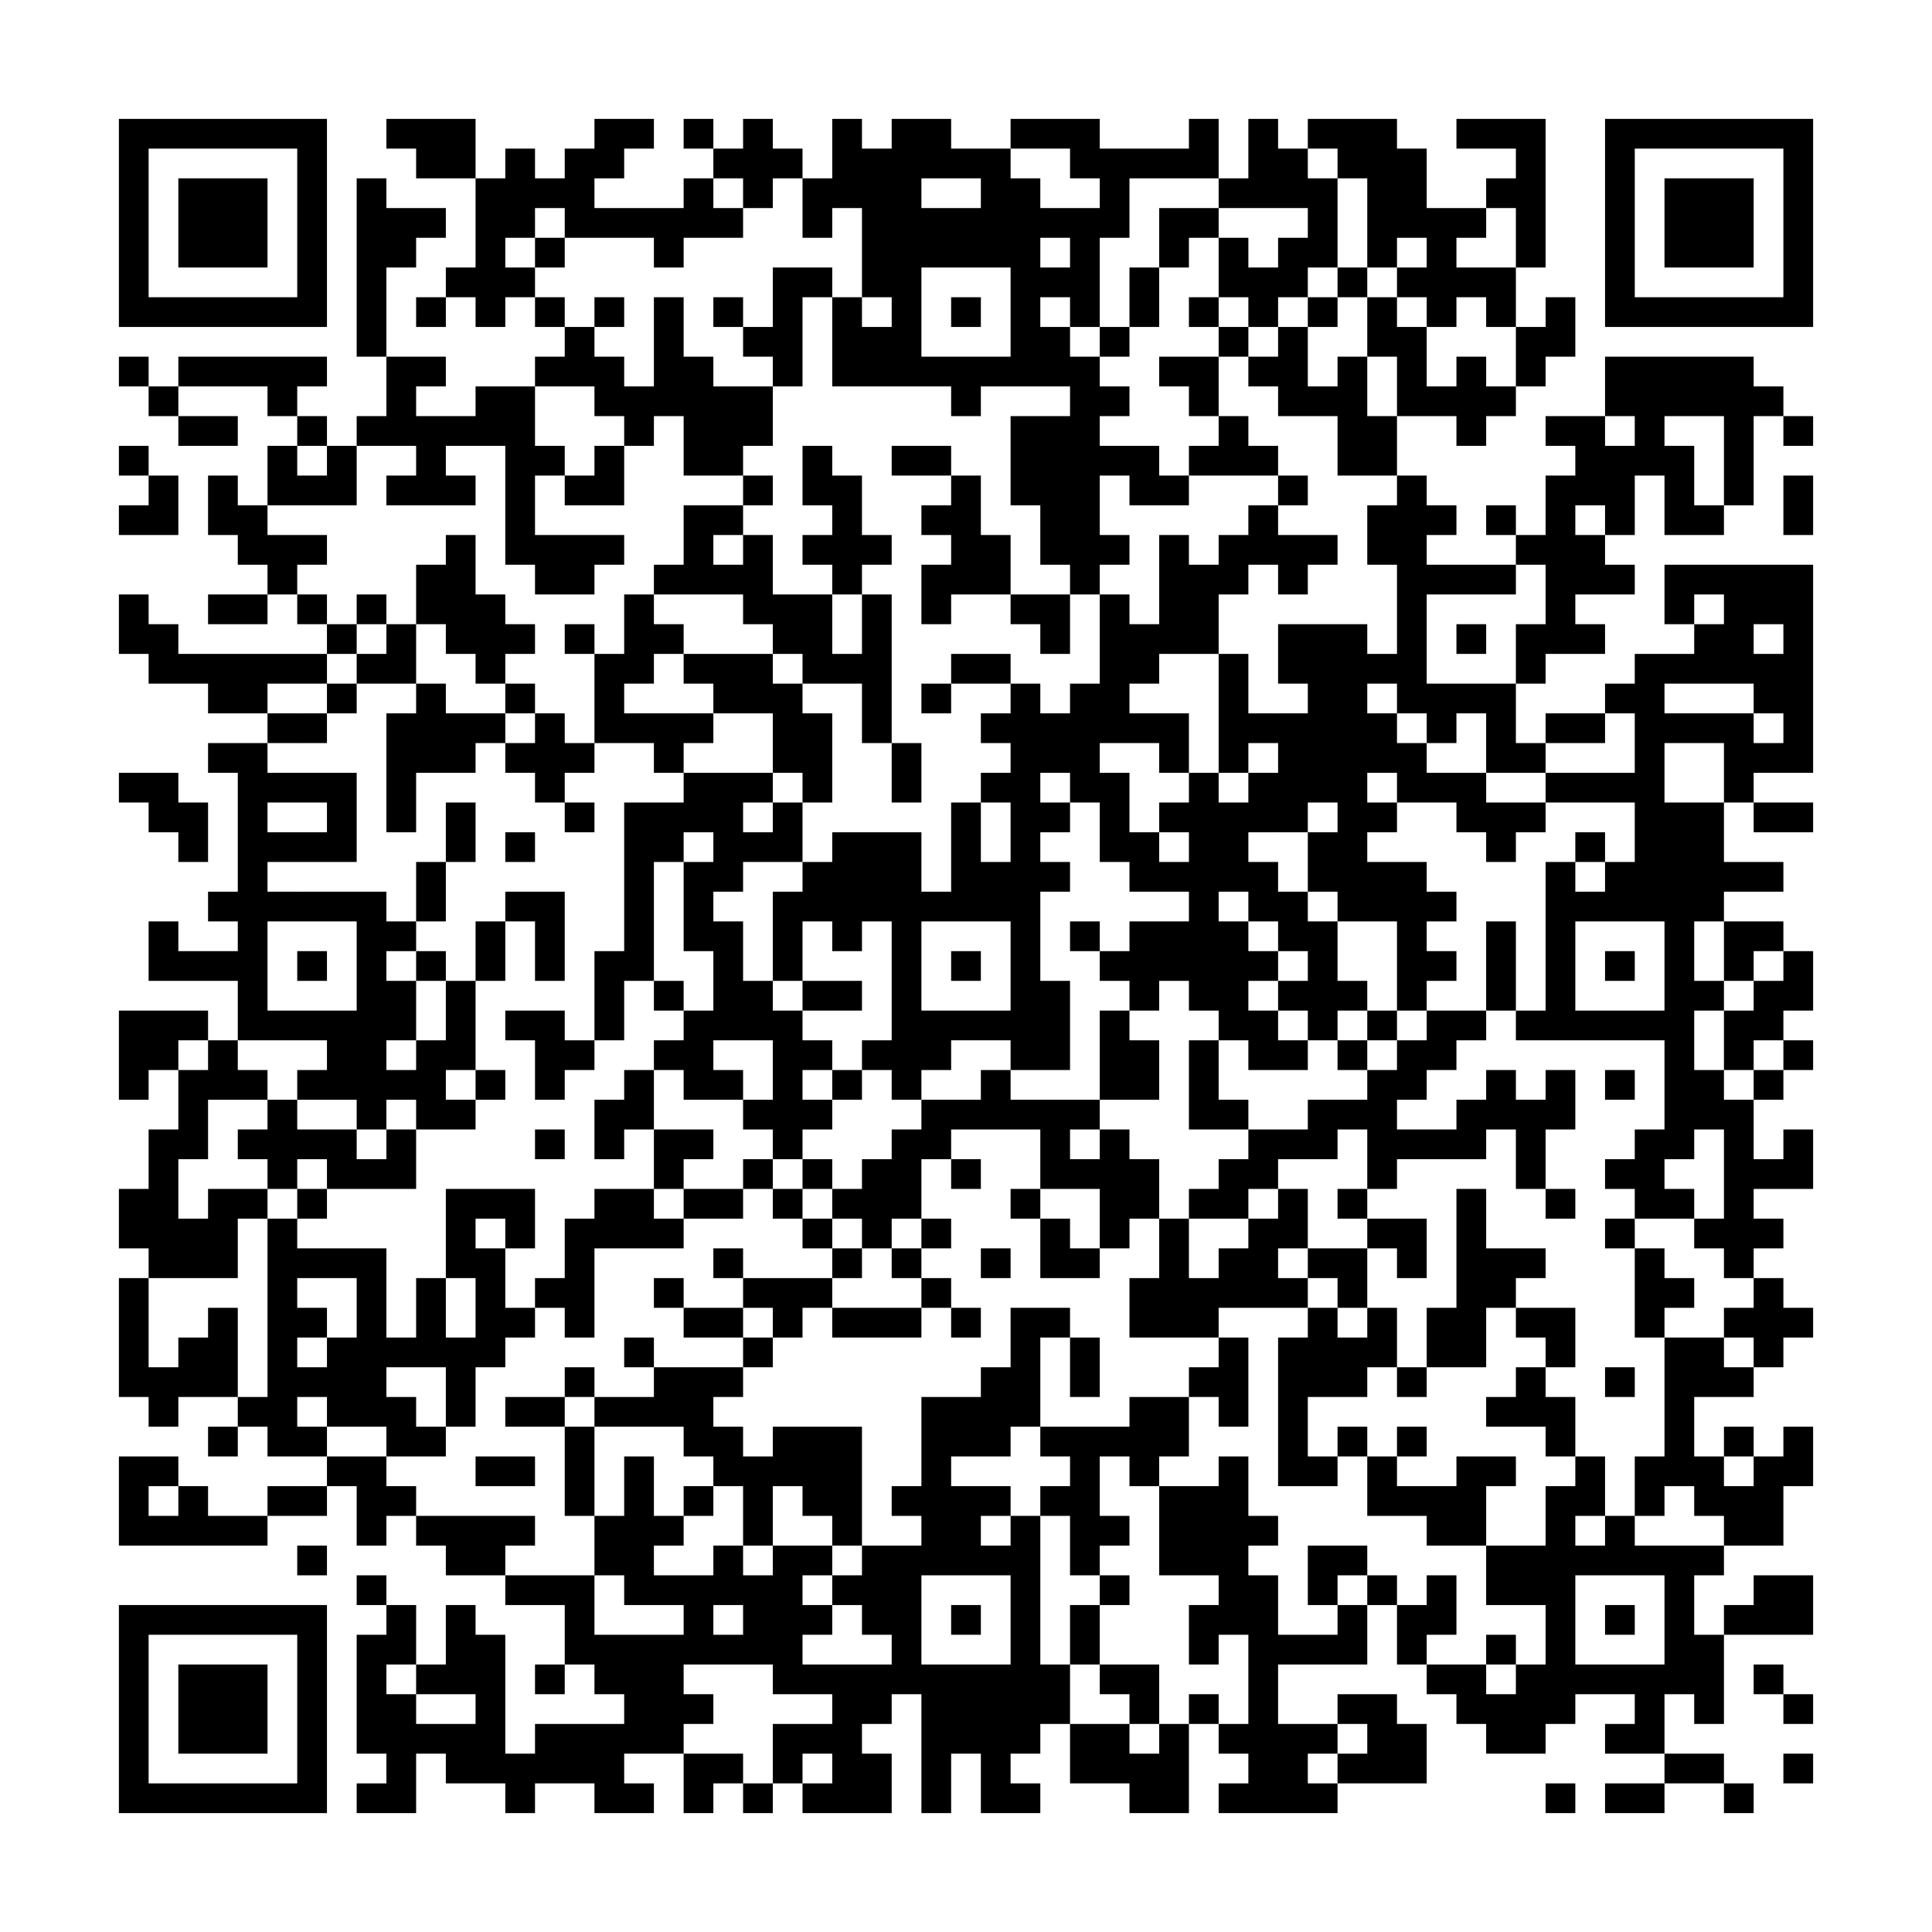 <?xml version="1.0" encoding="UTF-8"?>
<!DOCTYPE svg PUBLIC "-//W3C//DTD SVG 1.1//EN" "http://www.w3.org/Graphics/SVG/1.1/DTD/svg11.dtd">
<svg xmlns="http://www.w3.org/2000/svg" version="1.1" viewBox="0 0 65 65" stroke="none">
	<rect width="100%" height="100%" fill="#FFFFFF"/>
	<path d="M4,4h1v1h-1z M5,4h1v1h-1z M6,4h1v1h-1z M7,4h1v1h-1z M8,4h1v1h-1z M9,4h1v1h-1z M10,4h1v1h-1z M13,4h1v1h-1z M14,4h1v1h-1z M15,4h1v1h-1z M20,4h1v1h-1z M21,4h1v1h-1z M23,4h1v1h-1z M25,4h1v1h-1z M28,4h1v1h-1z M30,4h1v1h-1z M31,4h1v1h-1z M34,4h1v1h-1z M35,4h1v1h-1z M36,4h1v1h-1z M40,4h1v1h-1z M42,4h1v1h-1z M44,4h1v1h-1z M45,4h1v1h-1z M46,4h1v1h-1z M49,4h1v1h-1z M50,4h1v1h-1z M51,4h1v1h-1z M54,4h1v1h-1z M55,4h1v1h-1z M56,4h1v1h-1z M57,4h1v1h-1z M58,4h1v1h-1z M59,4h1v1h-1z M60,4h1v1h-1z M4,5h1v1h-1z M10,5h1v1h-1z M14,5h1v1h-1z M15,5h1v1h-1z M17,5h1v1h-1z M19,5h1v1h-1z M20,5h1v1h-1z M24,5h1v1h-1z M25,5h1v1h-1z M26,5h1v1h-1z M28,5h1v1h-1z M29,5h1v1h-1z M30,5h1v1h-1z M31,5h1v1h-1z M32,5h1v1h-1z M33,5h1v1h-1z M36,5h1v1h-1z M37,5h1v1h-1z M38,5h1v1h-1z M39,5h1v1h-1z M40,5h1v1h-1z M42,5h1v1h-1z M43,5h1v1h-1z M45,5h1v1h-1z M46,5h1v1h-1z M47,5h1v1h-1z M51,5h1v1h-1z M54,5h1v1h-1z M60,5h1v1h-1z M4,6h1v1h-1z M6,6h1v1h-1z M7,6h1v1h-1z M8,6h1v1h-1z M10,6h1v1h-1z M12,6h1v1h-1z M16,6h1v1h-1z M17,6h1v1h-1z M18,6h1v1h-1z M19,6h1v1h-1z M23,6h1v1h-1z M25,6h1v1h-1z M27,6h1v1h-1z M28,6h1v1h-1z M29,6h1v1h-1z M30,6h1v1h-1z M33,6h1v1h-1z M34,6h1v1h-1z M37,6h1v1h-1z M41,6h1v1h-1z M42,6h1v1h-1z M43,6h1v1h-1z M44,6h1v1h-1z M46,6h1v1h-1z M47,6h1v1h-1z M50,6h1v1h-1z M51,6h1v1h-1z M54,6h1v1h-1z M56,6h1v1h-1z M57,6h1v1h-1z M58,6h1v1h-1z M60,6h1v1h-1z M4,7h1v1h-1z M6,7h1v1h-1z M7,7h1v1h-1z M8,7h1v1h-1z M10,7h1v1h-1z M12,7h1v1h-1z M13,7h1v1h-1z M14,7h1v1h-1z M16,7h1v1h-1z M17,7h1v1h-1z M19,7h1v1h-1z M20,7h1v1h-1z M21,7h1v1h-1z M22,7h1v1h-1z M23,7h1v1h-1z M24,7h1v1h-1z M27,7h1v1h-1z M29,7h1v1h-1z M30,7h1v1h-1z M31,7h1v1h-1z M32,7h1v1h-1z M33,7h1v1h-1z M34,7h1v1h-1z M35,7h1v1h-1z M36,7h1v1h-1z M37,7h1v1h-1z M39,7h1v1h-1z M40,7h1v1h-1z M44,7h1v1h-1z M46,7h1v1h-1z M47,7h1v1h-1z M48,7h1v1h-1z M49,7h1v1h-1z M51,7h1v1h-1z M54,7h1v1h-1z M56,7h1v1h-1z M57,7h1v1h-1z M58,7h1v1h-1z M60,7h1v1h-1z M4,8h1v1h-1z M6,8h1v1h-1z M7,8h1v1h-1z M8,8h1v1h-1z M10,8h1v1h-1z M12,8h1v1h-1z M13,8h1v1h-1z M16,8h1v1h-1z M18,8h1v1h-1z M22,8h1v1h-1z M29,8h1v1h-1z M30,8h1v1h-1z M31,8h1v1h-1z M32,8h1v1h-1z M33,8h1v1h-1z M34,8h1v1h-1z M36,8h1v1h-1z M39,8h1v1h-1z M41,8h1v1h-1z M43,8h1v1h-1z M44,8h1v1h-1z M46,8h1v1h-1z M48,8h1v1h-1z M51,8h1v1h-1z M54,8h1v1h-1z M56,8h1v1h-1z M57,8h1v1h-1z M58,8h1v1h-1z M60,8h1v1h-1z M4,9h1v1h-1z M10,9h1v1h-1z M12,9h1v1h-1z M15,9h1v1h-1z M16,9h1v1h-1z M17,9h1v1h-1z M26,9h1v1h-1z M27,9h1v1h-1z M29,9h1v1h-1z M30,9h1v1h-1z M34,9h1v1h-1z M35,9h1v1h-1z M36,9h1v1h-1z M38,9h1v1h-1z M41,9h1v1h-1z M42,9h1v1h-1z M43,9h1v1h-1z M45,9h1v1h-1z M47,9h1v1h-1z M48,9h1v1h-1z M49,9h1v1h-1z M50,9h1v1h-1z M54,9h1v1h-1z M60,9h1v1h-1z M4,10h1v1h-1z M5,10h1v1h-1z M6,10h1v1h-1z M7,10h1v1h-1z M8,10h1v1h-1z M9,10h1v1h-1z M10,10h1v1h-1z M12,10h1v1h-1z M14,10h1v1h-1z M16,10h1v1h-1z M18,10h1v1h-1z M20,10h1v1h-1z M22,10h1v1h-1z M24,10h1v1h-1z M26,10h1v1h-1z M28,10h1v1h-1z M30,10h1v1h-1z M32,10h1v1h-1z M34,10h1v1h-1z M36,10h1v1h-1z M38,10h1v1h-1z M40,10h1v1h-1z M42,10h1v1h-1z M44,10h1v1h-1z M46,10h1v1h-1z M48,10h1v1h-1z M50,10h1v1h-1z M52,10h1v1h-1z M54,10h1v1h-1z M55,10h1v1h-1z M56,10h1v1h-1z M57,10h1v1h-1z M58,10h1v1h-1z M59,10h1v1h-1z M60,10h1v1h-1z M12,11h1v1h-1z M19,11h1v1h-1z M22,11h1v1h-1z M25,11h1v1h-1z M26,11h1v1h-1z M28,11h1v1h-1z M29,11h1v1h-1z M30,11h1v1h-1z M34,11h1v1h-1z M35,11h1v1h-1z M37,11h1v1h-1z M41,11h1v1h-1z M43,11h1v1h-1z M46,11h1v1h-1z M47,11h1v1h-1z M51,11h1v1h-1z M52,11h1v1h-1z M4,12h1v1h-1z M6,12h1v1h-1z M7,12h1v1h-1z M8,12h1v1h-1z M9,12h1v1h-1z M10,12h1v1h-1z M13,12h1v1h-1z M14,12h1v1h-1z M18,12h1v1h-1z M19,12h1v1h-1z M20,12h1v1h-1z M22,12h1v1h-1z M23,12h1v1h-1z M26,12h1v1h-1z M28,12h1v1h-1z M29,12h1v1h-1z M30,12h1v1h-1z M31,12h1v1h-1z M32,12h1v1h-1z M33,12h1v1h-1z M34,12h1v1h-1z M35,12h1v1h-1z M36,12h1v1h-1z M39,12h1v1h-1z M40,12h1v1h-1z M42,12h1v1h-1z M43,12h1v1h-1z M45,12h1v1h-1z M47,12h1v1h-1z M49,12h1v1h-1z M51,12h1v1h-1z M54,12h1v1h-1z M55,12h1v1h-1z M56,12h1v1h-1z M57,12h1v1h-1z M58,12h1v1h-1z M5,13h1v1h-1z M9,13h1v1h-1z M13,13h1v1h-1z M16,13h1v1h-1z M17,13h1v1h-1z M20,13h1v1h-1z M21,13h1v1h-1z M22,13h1v1h-1z M23,13h1v1h-1z M24,13h1v1h-1z M25,13h1v1h-1z M32,13h1v1h-1z M36,13h1v1h-1z M37,13h1v1h-1z M40,13h1v1h-1z M43,13h1v1h-1z M44,13h1v1h-1z M45,13h1v1h-1z M47,13h1v1h-1z M48,13h1v1h-1z M49,13h1v1h-1z M50,13h1v1h-1z M54,13h1v1h-1z M55,13h1v1h-1z M56,13h1v1h-1z M57,13h1v1h-1z M58,13h1v1h-1z M59,13h1v1h-1z M6,14h1v1h-1z M7,14h1v1h-1z M10,14h1v1h-1z M12,14h1v1h-1z M13,14h1v1h-1z M14,14h1v1h-1z M15,14h1v1h-1z M16,14h1v1h-1z M17,14h1v1h-1z M21,14h1v1h-1z M23,14h1v1h-1z M24,14h1v1h-1z M25,14h1v1h-1z M34,14h1v1h-1z M35,14h1v1h-1z M36,14h1v1h-1z M41,14h1v1h-1z M45,14h1v1h-1z M46,14h1v1h-1z M49,14h1v1h-1z M52,14h1v1h-1z M53,14h1v1h-1z M55,14h1v1h-1z M58,14h1v1h-1z M60,14h1v1h-1z M4,15h1v1h-1z M9,15h1v1h-1z M11,15h1v1h-1z M14,15h1v1h-1z M17,15h1v1h-1z M18,15h1v1h-1z M20,15h1v1h-1z M23,15h1v1h-1z M24,15h1v1h-1z M27,15h1v1h-1z M30,15h1v1h-1z M31,15h1v1h-1z M34,15h1v1h-1z M35,15h1v1h-1z M36,15h1v1h-1z M37,15h1v1h-1z M38,15h1v1h-1z M40,15h1v1h-1z M41,15h1v1h-1z M42,15h1v1h-1z M45,15h1v1h-1z M46,15h1v1h-1z M53,15h1v1h-1z M54,15h1v1h-1z M55,15h1v1h-1z M56,15h1v1h-1z M58,15h1v1h-1z M5,16h1v1h-1z M7,16h1v1h-1z M9,16h1v1h-1z M10,16h1v1h-1z M11,16h1v1h-1z M13,16h1v1h-1z M14,16h1v1h-1z M15,16h1v1h-1z M17,16h1v1h-1z M19,16h1v1h-1z M20,16h1v1h-1z M25,16h1v1h-1z M27,16h1v1h-1z M28,16h1v1h-1z M32,16h1v1h-1z M34,16h1v1h-1z M35,16h1v1h-1z M36,16h1v1h-1z M38,16h1v1h-1z M39,16h1v1h-1z M43,16h1v1h-1z M47,16h1v1h-1z M52,16h1v1h-1z M53,16h1v1h-1z M54,16h1v1h-1z M56,16h1v1h-1z M58,16h1v1h-1z M60,16h1v1h-1z M4,17h1v1h-1z M5,17h1v1h-1z M7,17h1v1h-1z M8,17h1v1h-1z M17,17h1v1h-1z M23,17h1v1h-1z M24,17h1v1h-1z M28,17h1v1h-1z M31,17h1v1h-1z M32,17h1v1h-1z M35,17h1v1h-1z M36,17h1v1h-1z M42,17h1v1h-1z M46,17h1v1h-1z M47,17h1v1h-1z M48,17h1v1h-1z M50,17h1v1h-1z M52,17h1v1h-1z M54,17h1v1h-1z M56,17h1v1h-1z M57,17h1v1h-1z M60,17h1v1h-1z M8,18h1v1h-1z M9,18h1v1h-1z M10,18h1v1h-1z M15,18h1v1h-1z M17,18h1v1h-1z M18,18h1v1h-1z M19,18h1v1h-1z M20,18h1v1h-1z M23,18h1v1h-1z M25,18h1v1h-1z M27,18h1v1h-1z M28,18h1v1h-1z M29,18h1v1h-1z M32,18h1v1h-1z M33,18h1v1h-1z M35,18h1v1h-1z M36,18h1v1h-1z M37,18h1v1h-1z M39,18h1v1h-1z M41,18h1v1h-1z M42,18h1v1h-1z M43,18h1v1h-1z M44,18h1v1h-1z M46,18h1v1h-1z M47,18h1v1h-1z M51,18h1v1h-1z M52,18h1v1h-1z M53,18h1v1h-1z M9,19h1v1h-1z M14,19h1v1h-1z M15,19h1v1h-1z M18,19h1v1h-1z M19,19h1v1h-1z M22,19h1v1h-1z M23,19h1v1h-1z M24,19h1v1h-1z M25,19h1v1h-1z M28,19h1v1h-1z M31,19h1v1h-1z M32,19h1v1h-1z M33,19h1v1h-1z M36,19h1v1h-1z M39,19h1v1h-1z M40,19h1v1h-1z M41,19h1v1h-1z M43,19h1v1h-1z M47,19h1v1h-1z M48,19h1v1h-1z M49,19h1v1h-1z M50,19h1v1h-1z M52,19h1v1h-1z M53,19h1v1h-1z M54,19h1v1h-1z M56,19h1v1h-1z M57,19h1v1h-1z M58,19h1v1h-1z M59,19h1v1h-1z M60,19h1v1h-1z M4,20h1v1h-1z M7,20h1v1h-1z M8,20h1v1h-1z M10,20h1v1h-1z M12,20h1v1h-1z M14,20h1v1h-1z M15,20h1v1h-1z M16,20h1v1h-1z M21,20h1v1h-1z M25,20h1v1h-1z M26,20h1v1h-1z M27,20h1v1h-1z M29,20h1v1h-1z M31,20h1v1h-1z M34,20h1v1h-1z M35,20h1v1h-1z M37,20h1v1h-1z M39,20h1v1h-1z M40,20h1v1h-1z M47,20h1v1h-1z M52,20h1v1h-1z M56,20h1v1h-1z M58,20h1v1h-1z M59,20h1v1h-1z M60,20h1v1h-1z M4,21h1v1h-1z M5,21h1v1h-1z M11,21h1v1h-1z M13,21h1v1h-1z M15,21h1v1h-1z M16,21h1v1h-1z M17,21h1v1h-1z M19,21h1v1h-1z M21,21h1v1h-1z M22,21h1v1h-1z M26,21h1v1h-1z M27,21h1v1h-1z M29,21h1v1h-1z M35,21h1v1h-1z M37,21h1v1h-1z M38,21h1v1h-1z M39,21h1v1h-1z M40,21h1v1h-1z M43,21h1v1h-1z M44,21h1v1h-1z M45,21h1v1h-1z M47,21h1v1h-1z M49,21h1v1h-1z M51,21h1v1h-1z M52,21h1v1h-1z M53,21h1v1h-1z M57,21h1v1h-1z M58,21h1v1h-1z M60,21h1v1h-1z M5,22h1v1h-1z M6,22h1v1h-1z M7,22h1v1h-1z M8,22h1v1h-1z M9,22h1v1h-1z M10,22h1v1h-1z M12,22h1v1h-1z M13,22h1v1h-1z M16,22h1v1h-1z M20,22h1v1h-1z M21,22h1v1h-1z M23,22h1v1h-1z M24,22h1v1h-1z M25,22h1v1h-1z M27,22h1v1h-1z M28,22h1v1h-1z M29,22h1v1h-1z M32,22h1v1h-1z M33,22h1v1h-1z M37,22h1v1h-1z M38,22h1v1h-1z M41,22h1v1h-1z M43,22h1v1h-1z M44,22h1v1h-1z M45,22h1v1h-1z M46,22h1v1h-1z M47,22h1v1h-1z M51,22h1v1h-1z M55,22h1v1h-1z M56,22h1v1h-1z M57,22h1v1h-1z M58,22h1v1h-1z M59,22h1v1h-1z M60,22h1v1h-1z M7,23h1v1h-1z M8,23h1v1h-1z M11,23h1v1h-1z M14,23h1v1h-1z M17,23h1v1h-1z M20,23h1v1h-1z M24,23h1v1h-1z M25,23h1v1h-1z M26,23h1v1h-1z M29,23h1v1h-1z M31,23h1v1h-1z M34,23h1v1h-1z M36,23h1v1h-1z M37,23h1v1h-1z M41,23h1v1h-1z M44,23h1v1h-1z M45,23h1v1h-1z M47,23h1v1h-1z M48,23h1v1h-1z M49,23h1v1h-1z M50,23h1v1h-1z M54,23h1v1h-1z M55,23h1v1h-1z M59,23h1v1h-1z M60,23h1v1h-1z M9,24h1v1h-1z M10,24h1v1h-1z M13,24h1v1h-1z M14,24h1v1h-1z M15,24h1v1h-1z M16,24h1v1h-1z M18,24h1v1h-1z M20,24h1v1h-1z M21,24h1v1h-1z M22,24h1v1h-1z M23,24h1v1h-1z M26,24h1v1h-1z M27,24h1v1h-1z M29,24h1v1h-1z M33,24h1v1h-1z M34,24h1v1h-1z M35,24h1v1h-1z M36,24h1v1h-1z M37,24h1v1h-1z M38,24h1v1h-1z M39,24h1v1h-1z M41,24h1v1h-1z M42,24h1v1h-1z M43,24h1v1h-1z M44,24h1v1h-1z M45,24h1v1h-1z M46,24h1v1h-1z M48,24h1v1h-1z M50,24h1v1h-1z M52,24h1v1h-1z M53,24h1v1h-1z M55,24h1v1h-1z M56,24h1v1h-1z M57,24h1v1h-1z M58,24h1v1h-1z M60,24h1v1h-1z M7,25h1v1h-1z M8,25h1v1h-1z M13,25h1v1h-1z M14,25h1v1h-1z M15,25h1v1h-1z M17,25h1v1h-1z M18,25h1v1h-1z M19,25h1v1h-1z M22,25h1v1h-1z M26,25h1v1h-1z M27,25h1v1h-1z M30,25h1v1h-1z M34,25h1v1h-1z M35,25h1v1h-1z M36,25h1v1h-1z M39,25h1v1h-1z M41,25h1v1h-1z M43,25h1v1h-1z M44,25h1v1h-1z M45,25h1v1h-1z M46,25h1v1h-1z M47,25h1v1h-1z M50,25h1v1h-1z M51,25h1v1h-1z M55,25h1v1h-1z M58,25h1v1h-1z M59,25h1v1h-1z M60,25h1v1h-1z M4,26h1v1h-1z M5,26h1v1h-1z M8,26h1v1h-1z M9,26h1v1h-1z M10,26h1v1h-1z M11,26h1v1h-1z M13,26h1v1h-1z M18,26h1v1h-1z M23,26h1v1h-1z M24,26h1v1h-1z M25,26h1v1h-1z M27,26h1v1h-1z M30,26h1v1h-1z M33,26h1v1h-1z M34,26h1v1h-1z M36,26h1v1h-1z M37,26h1v1h-1z M40,26h1v1h-1z M42,26h1v1h-1z M43,26h1v1h-1z M44,26h1v1h-1z M45,26h1v1h-1z M47,26h1v1h-1z M48,26h1v1h-1z M49,26h1v1h-1z M52,26h1v1h-1z M53,26h1v1h-1z M54,26h1v1h-1z M55,26h1v1h-1z M58,26h1v1h-1z M5,27h1v1h-1z M6,27h1v1h-1z M8,27h1v1h-1z M11,27h1v1h-1z M13,27h1v1h-1z M15,27h1v1h-1z M19,27h1v1h-1z M21,27h1v1h-1z M22,27h1v1h-1z M23,27h1v1h-1z M24,27h1v1h-1z M26,27h1v1h-1z M32,27h1v1h-1z M34,27h1v1h-1z M35,27h1v1h-1z M37,27h1v1h-1z M39,27h1v1h-1z M40,27h1v1h-1z M41,27h1v1h-1z M42,27h1v1h-1z M43,27h1v1h-1z M45,27h1v1h-1z M46,27h1v1h-1z M49,27h1v1h-1z M50,27h1v1h-1z M51,27h1v1h-1z M55,27h1v1h-1z M56,27h1v1h-1z M57,27h1v1h-1z M59,27h1v1h-1z M60,27h1v1h-1z M6,28h1v1h-1z M8,28h1v1h-1z M9,28h1v1h-1z M10,28h1v1h-1z M11,28h1v1h-1z M15,28h1v1h-1z M17,28h1v1h-1z M21,28h1v1h-1z M22,28h1v1h-1z M24,28h1v1h-1z M25,28h1v1h-1z M26,28h1v1h-1z M28,28h1v1h-1z M29,28h1v1h-1z M30,28h1v1h-1z M32,28h1v1h-1z M34,28h1v1h-1z M37,28h1v1h-1z M38,28h1v1h-1z M40,28h1v1h-1z M41,28h1v1h-1z M44,28h1v1h-1z M45,28h1v1h-1z M50,28h1v1h-1z M53,28h1v1h-1z M55,28h1v1h-1z M56,28h1v1h-1z M57,28h1v1h-1z M8,29h1v1h-1z M14,29h1v1h-1z M21,29h1v1h-1z M23,29h1v1h-1z M24,29h1v1h-1z M27,29h1v1h-1z M28,29h1v1h-1z M29,29h1v1h-1z M30,29h1v1h-1z M32,29h1v1h-1z M33,29h1v1h-1z M34,29h1v1h-1z M35,29h1v1h-1z M38,29h1v1h-1z M39,29h1v1h-1z M40,29h1v1h-1z M41,29h1v1h-1z M42,29h1v1h-1z M44,29h1v1h-1z M45,29h1v1h-1z M46,29h1v1h-1z M47,29h1v1h-1z M52,29h1v1h-1z M54,29h1v1h-1z M55,29h1v1h-1z M56,29h1v1h-1z M57,29h1v1h-1z M58,29h1v1h-1z M59,29h1v1h-1z M7,30h1v1h-1z M8,30h1v1h-1z M9,30h1v1h-1z M10,30h1v1h-1z M11,30h1v1h-1z M12,30h1v1h-1z M14,30h1v1h-1z M17,30h1v1h-1z M18,30h1v1h-1z M21,30h1v1h-1z M23,30h1v1h-1z M26,30h1v1h-1z M27,30h1v1h-1z M28,30h1v1h-1z M29,30h1v1h-1z M30,30h1v1h-1z M31,30h1v1h-1z M32,30h1v1h-1z M33,30h1v1h-1z M34,30h1v1h-1z M40,30h1v1h-1z M42,30h1v1h-1z M43,30h1v1h-1z M45,30h1v1h-1z M46,30h1v1h-1z M47,30h1v1h-1z M48,30h1v1h-1z M52,30h1v1h-1z M53,30h1v1h-1z M54,30h1v1h-1z M55,30h1v1h-1z M56,30h1v1h-1z M57,30h1v1h-1z M5,31h1v1h-1z M8,31h1v1h-1z M12,31h1v1h-1z M13,31h1v1h-1z M16,31h1v1h-1z M18,31h1v1h-1z M21,31h1v1h-1z M23,31h1v1h-1z M24,31h1v1h-1z M26,31h1v1h-1z M28,31h1v1h-1z M30,31h1v1h-1z M34,31h1v1h-1z M36,31h1v1h-1z M38,31h1v1h-1z M39,31h1v1h-1z M40,31h1v1h-1z M41,31h1v1h-1z M43,31h1v1h-1z M44,31h1v1h-1z M47,31h1v1h-1z M50,31h1v1h-1z M52,31h1v1h-1z M56,31h1v1h-1z M58,31h1v1h-1z M59,31h1v1h-1z M5,32h1v1h-1z M6,32h1v1h-1z M7,32h1v1h-1z M8,32h1v1h-1z M10,32h1v1h-1z M12,32h1v1h-1z M14,32h1v1h-1z M16,32h1v1h-1z M18,32h1v1h-1z M20,32h1v1h-1z M21,32h1v1h-1z M24,32h1v1h-1z M26,32h1v1h-1z M30,32h1v1h-1z M32,32h1v1h-1z M34,32h1v1h-1z M37,32h1v1h-1z M38,32h1v1h-1z M39,32h1v1h-1z M40,32h1v1h-1z M41,32h1v1h-1z M42,32h1v1h-1z M44,32h1v1h-1z M47,32h1v1h-1z M48,32h1v1h-1z M50,32h1v1h-1z M52,32h1v1h-1z M54,32h1v1h-1z M56,32h1v1h-1z M58,32h1v1h-1z M60,32h1v1h-1z M8,33h1v1h-1z M12,33h1v1h-1z M13,33h1v1h-1z M15,33h1v1h-1z M20,33h1v1h-1z M22,33h1v1h-1z M24,33h1v1h-1z M25,33h1v1h-1z M27,33h1v1h-1z M28,33h1v1h-1z M30,33h1v1h-1z M34,33h1v1h-1z M35,33h1v1h-1z M38,33h1v1h-1z M40,33h1v1h-1z M41,33h1v1h-1z M43,33h1v1h-1z M44,33h1v1h-1z M45,33h1v1h-1z M47,33h1v1h-1z M50,33h1v1h-1z M52,33h1v1h-1z M56,33h1v1h-1z M57,33h1v1h-1z M59,33h1v1h-1z M60,33h1v1h-1z M4,34h1v1h-1z M5,34h1v1h-1z M6,34h1v1h-1z M8,34h1v1h-1z M9,34h1v1h-1z M10,34h1v1h-1z M11,34h1v1h-1z M12,34h1v1h-1z M13,34h1v1h-1z M15,34h1v1h-1z M17,34h1v1h-1z M18,34h1v1h-1z M20,34h1v1h-1z M23,34h1v1h-1z M24,34h1v1h-1z M25,34h1v1h-1z M26,34h1v1h-1z M30,34h1v1h-1z M31,34h1v1h-1z M32,34h1v1h-1z M33,34h1v1h-1z M34,34h1v1h-1z M35,34h1v1h-1z M37,34h1v1h-1z M41,34h1v1h-1z M42,34h1v1h-1z M44,34h1v1h-1z M46,34h1v1h-1z M48,34h1v1h-1z M49,34h1v1h-1z M51,34h1v1h-1z M52,34h1v1h-1z M53,34h1v1h-1z M54,34h1v1h-1z M55,34h1v1h-1z M56,34h1v1h-1z M58,34h1v1h-1z M59,34h1v1h-1z M4,35h1v1h-1z M5,35h1v1h-1z M7,35h1v1h-1z M11,35h1v1h-1z M12,35h1v1h-1z M14,35h1v1h-1z M15,35h1v1h-1z M18,35h1v1h-1z M19,35h1v1h-1z M22,35h1v1h-1z M23,35h1v1h-1z M26,35h1v1h-1z M27,35h1v1h-1z M29,35h1v1h-1z M30,35h1v1h-1z M31,35h1v1h-1z M34,35h1v1h-1z M35,35h1v1h-1z M37,35h1v1h-1z M38,35h1v1h-1z M40,35h1v1h-1z M42,35h1v1h-1z M43,35h1v1h-1z M45,35h1v1h-1z M47,35h1v1h-1z M48,35h1v1h-1z M56,35h1v1h-1z M58,35h1v1h-1z M60,35h1v1h-1z M4,36h1v1h-1z M6,36h1v1h-1z M7,36h1v1h-1z M8,36h1v1h-1z M10,36h1v1h-1z M11,36h1v1h-1z M12,36h1v1h-1z M13,36h1v1h-1z M14,36h1v1h-1z M16,36h1v1h-1z M18,36h1v1h-1z M21,36h1v1h-1z M23,36h1v1h-1z M24,36h1v1h-1z M26,36h1v1h-1z M28,36h1v1h-1z M30,36h1v1h-1z M33,36h1v1h-1z M37,36h1v1h-1z M38,36h1v1h-1z M40,36h1v1h-1z M46,36h1v1h-1z M47,36h1v1h-1z M50,36h1v1h-1z M52,36h1v1h-1z M54,36h1v1h-1z M56,36h1v1h-1z M57,36h1v1h-1z M59,36h1v1h-1z M6,37h1v1h-1z M9,37h1v1h-1z M12,37h1v1h-1z M14,37h1v1h-1z M15,37h1v1h-1z M20,37h1v1h-1z M21,37h1v1h-1z M25,37h1v1h-1z M26,37h1v1h-1z M27,37h1v1h-1z M31,37h1v1h-1z M32,37h1v1h-1z M33,37h1v1h-1z M34,37h1v1h-1z M35,37h1v1h-1z M36,37h1v1h-1z M40,37h1v1h-1z M41,37h1v1h-1z M44,37h1v1h-1z M45,37h1v1h-1z M46,37h1v1h-1z M49,37h1v1h-1z M50,37h1v1h-1z M51,37h1v1h-1z M52,37h1v1h-1z M56,37h1v1h-1z M57,37h1v1h-1z M58,37h1v1h-1z M5,38h1v1h-1z M6,38h1v1h-1z M8,38h1v1h-1z M9,38h1v1h-1z M10,38h1v1h-1z M11,38h1v1h-1z M13,38h1v1h-1z M18,38h1v1h-1z M20,38h1v1h-1z M22,38h1v1h-1z M23,38h1v1h-1z M26,38h1v1h-1z M30,38h1v1h-1z M31,38h1v1h-1z M35,38h1v1h-1z M37,38h1v1h-1z M42,38h1v1h-1z M43,38h1v1h-1z M44,38h1v1h-1z M46,38h1v1h-1z M47,38h1v1h-1z M48,38h1v1h-1z M49,38h1v1h-1z M51,38h1v1h-1z M55,38h1v1h-1z M56,38h1v1h-1z M58,38h1v1h-1z M60,38h1v1h-1z M5,39h1v1h-1z M9,39h1v1h-1z M11,39h1v1h-1z M12,39h1v1h-1z M13,39h1v1h-1z M22,39h1v1h-1z M25,39h1v1h-1z M27,39h1v1h-1z M29,39h1v1h-1z M30,39h1v1h-1z M32,39h1v1h-1z M35,39h1v1h-1z M36,39h1v1h-1z M37,39h1v1h-1z M38,39h1v1h-1z M41,39h1v1h-1z M42,39h1v1h-1z M46,39h1v1h-1z M51,39h1v1h-1z M54,39h1v1h-1z M55,39h1v1h-1z M58,39h1v1h-1z M59,39h1v1h-1z M60,39h1v1h-1z M4,40h1v1h-1z M5,40h1v1h-1z M7,40h1v1h-1z M8,40h1v1h-1z M10,40h1v1h-1z M15,40h1v1h-1z M16,40h1v1h-1z M17,40h1v1h-1z M20,40h1v1h-1z M21,40h1v1h-1z M23,40h1v1h-1z M24,40h1v1h-1z M26,40h1v1h-1z M28,40h1v1h-1z M29,40h1v1h-1z M30,40h1v1h-1z M34,40h1v1h-1z M37,40h1v1h-1z M38,40h1v1h-1z M40,40h1v1h-1z M41,40h1v1h-1z M43,40h1v1h-1z M45,40h1v1h-1z M49,40h1v1h-1z M52,40h1v1h-1z M55,40h1v1h-1z M56,40h1v1h-1z M58,40h1v1h-1z M4,41h1v1h-1z M5,41h1v1h-1z M6,41h1v1h-1z M7,41h1v1h-1z M9,41h1v1h-1z M15,41h1v1h-1z M17,41h1v1h-1z M19,41h1v1h-1z M20,41h1v1h-1z M21,41h1v1h-1z M22,41h1v1h-1z M27,41h1v1h-1z M29,41h1v1h-1z M31,41h1v1h-1z M35,41h1v1h-1z M37,41h1v1h-1z M39,41h1v1h-1z M42,41h1v1h-1z M43,41h1v1h-1z M46,41h1v1h-1z M47,41h1v1h-1z M49,41h1v1h-1z M54,41h1v1h-1z M57,41h1v1h-1z M58,41h1v1h-1z M59,41h1v1h-1z M5,42h1v1h-1z M6,42h1v1h-1z M7,42h1v1h-1z M9,42h1v1h-1z M10,42h1v1h-1z M11,42h1v1h-1z M12,42h1v1h-1z M15,42h1v1h-1z M16,42h1v1h-1z M19,42h1v1h-1z M24,42h1v1h-1z M28,42h1v1h-1z M30,42h1v1h-1z M33,42h1v1h-1z M35,42h1v1h-1z M36,42h1v1h-1z M39,42h1v1h-1z M41,42h1v1h-1z M42,42h1v1h-1z M44,42h1v1h-1z M45,42h1v1h-1z M47,42h1v1h-1z M49,42h1v1h-1z M50,42h1v1h-1z M51,42h1v1h-1z M55,42h1v1h-1z M58,42h1v1h-1z M4,43h1v1h-1z M9,43h1v1h-1z M12,43h1v1h-1z M14,43h1v1h-1z M16,43h1v1h-1z M18,43h1v1h-1z M19,43h1v1h-1z M22,43h1v1h-1z M25,43h1v1h-1z M26,43h1v1h-1z M27,43h1v1h-1z M31,43h1v1h-1z M38,43h1v1h-1z M39,43h1v1h-1z M40,43h1v1h-1z M41,43h1v1h-1z M42,43h1v1h-1z M43,43h1v1h-1z M45,43h1v1h-1z M49,43h1v1h-1z M50,43h1v1h-1z M55,43h1v1h-1z M56,43h1v1h-1z M59,43h1v1h-1z M4,44h1v1h-1z M7,44h1v1h-1z M9,44h1v1h-1z M10,44h1v1h-1z M12,44h1v1h-1z M14,44h1v1h-1z M16,44h1v1h-1z M17,44h1v1h-1z M19,44h1v1h-1z M23,44h1v1h-1z M24,44h1v1h-1z M26,44h1v1h-1z M28,44h1v1h-1z M29,44h1v1h-1z M30,44h1v1h-1z M32,44h1v1h-1z M34,44h1v1h-1z M35,44h1v1h-1z M38,44h1v1h-1z M39,44h1v1h-1z M40,44h1v1h-1z M44,44h1v1h-1z M46,44h1v1h-1z M48,44h1v1h-1z M49,44h1v1h-1z M51,44h1v1h-1z M52,44h1v1h-1z M55,44h1v1h-1z M58,44h1v1h-1z M59,44h1v1h-1z M60,44h1v1h-1z M4,45h1v1h-1z M6,45h1v1h-1z M7,45h1v1h-1z M9,45h1v1h-1z M11,45h1v1h-1z M12,45h1v1h-1z M13,45h1v1h-1z M14,45h1v1h-1z M15,45h1v1h-1z M16,45h1v1h-1z M21,45h1v1h-1z M25,45h1v1h-1z M34,45h1v1h-1z M36,45h1v1h-1z M41,45h1v1h-1z M43,45h1v1h-1z M44,45h1v1h-1z M45,45h1v1h-1z M46,45h1v1h-1z M48,45h1v1h-1z M49,45h1v1h-1z M52,45h1v1h-1z M56,45h1v1h-1z M57,45h1v1h-1z M59,45h1v1h-1z M4,46h1v1h-1z M5,46h1v1h-1z M6,46h1v1h-1z M7,46h1v1h-1z M9,46h1v1h-1z M10,46h1v1h-1z M11,46h1v1h-1z M12,46h1v1h-1z M15,46h1v1h-1z M19,46h1v1h-1z M22,46h1v1h-1z M23,46h1v1h-1z M24,46h1v1h-1z M33,46h1v1h-1z M34,46h1v1h-1z M36,46h1v1h-1z M40,46h1v1h-1z M41,46h1v1h-1z M43,46h1v1h-1z M44,46h1v1h-1z M45,46h1v1h-1z M47,46h1v1h-1z M51,46h1v1h-1z M54,46h1v1h-1z M56,46h1v1h-1z M57,46h1v1h-1z M58,46h1v1h-1z M5,47h1v1h-1z M8,47h1v1h-1z M9,47h1v1h-1z M11,47h1v1h-1z M12,47h1v1h-1z M13,47h1v1h-1z M15,47h1v1h-1z M17,47h1v1h-1z M18,47h1v1h-1z M20,47h1v1h-1z M21,47h1v1h-1z M22,47h1v1h-1z M23,47h1v1h-1z M31,47h1v1h-1z M32,47h1v1h-1z M33,47h1v1h-1z M34,47h1v1h-1z M38,47h1v1h-1z M39,47h1v1h-1z M41,47h1v1h-1z M43,47h1v1h-1z M50,47h1v1h-1z M51,47h1v1h-1z M52,47h1v1h-1z M56,47h1v1h-1z M7,48h1v1h-1z M9,48h1v1h-1z M10,48h1v1h-1z M13,48h1v1h-1z M14,48h1v1h-1z M19,48h1v1h-1z M23,48h1v1h-1z M24,48h1v1h-1z M26,48h1v1h-1z M27,48h1v1h-1z M28,48h1v1h-1z M31,48h1v1h-1z M32,48h1v1h-1z M33,48h1v1h-1z M35,48h1v1h-1z M36,48h1v1h-1z M37,48h1v1h-1z M38,48h1v1h-1z M39,48h1v1h-1z M43,48h1v1h-1z M45,48h1v1h-1z M47,48h1v1h-1z M52,48h1v1h-1z M56,48h1v1h-1z M58,48h1v1h-1z M60,48h1v1h-1z M4,49h1v1h-1z M5,49h1v1h-1z M11,49h1v1h-1z M12,49h1v1h-1z M16,49h1v1h-1z M17,49h1v1h-1z M19,49h1v1h-1z M21,49h1v1h-1z M24,49h1v1h-1z M25,49h1v1h-1z M26,49h1v1h-1z M27,49h1v1h-1z M28,49h1v1h-1z M31,49h1v1h-1z M36,49h1v1h-1z M38,49h1v1h-1z M41,49h1v1h-1z M43,49h1v1h-1z M44,49h1v1h-1z M46,49h1v1h-1z M49,49h1v1h-1z M50,49h1v1h-1z M53,49h1v1h-1z M55,49h1v1h-1z M56,49h1v1h-1z M57,49h1v1h-1z M59,49h1v1h-1z M60,49h1v1h-1z M4,50h1v1h-1z M6,50h1v1h-1z M9,50h1v1h-1z M10,50h1v1h-1z M12,50h1v1h-1z M13,50h1v1h-1z M19,50h1v1h-1z M21,50h1v1h-1z M23,50h1v1h-1z M25,50h1v1h-1z M27,50h1v1h-1z M28,50h1v1h-1z M30,50h1v1h-1z M31,50h1v1h-1z M32,50h1v1h-1z M33,50h1v1h-1z M35,50h1v1h-1z M36,50h1v1h-1z M39,50h1v1h-1z M40,50h1v1h-1z M41,50h1v1h-1z M46,50h1v1h-1z M47,50h1v1h-1z M48,50h1v1h-1z M49,50h1v1h-1z M52,50h1v1h-1z M53,50h1v1h-1z M55,50h1v1h-1z M57,50h1v1h-1z M58,50h1v1h-1z M59,50h1v1h-1z M4,51h1v1h-1z M5,51h1v1h-1z M6,51h1v1h-1z M7,51h1v1h-1z M8,51h1v1h-1z M12,51h1v1h-1z M14,51h1v1h-1z M15,51h1v1h-1z M16,51h1v1h-1z M17,51h1v1h-1z M20,51h1v1h-1z M21,51h1v1h-1z M22,51h1v1h-1z M25,51h1v1h-1z M28,51h1v1h-1z M31,51h1v1h-1z M32,51h1v1h-1z M34,51h1v1h-1z M36,51h1v1h-1z M37,51h1v1h-1z M39,51h1v1h-1z M40,51h1v1h-1z M41,51h1v1h-1z M42,51h1v1h-1z M48,51h1v1h-1z M49,51h1v1h-1z M52,51h1v1h-1z M54,51h1v1h-1z M58,51h1v1h-1z M59,51h1v1h-1z M10,52h1v1h-1z M15,52h1v1h-1z M16,52h1v1h-1z M20,52h1v1h-1z M21,52h1v1h-1z M24,52h1v1h-1z M26,52h1v1h-1z M27,52h1v1h-1z M29,52h1v1h-1z M30,52h1v1h-1z M31,52h1v1h-1z M32,52h1v1h-1z M33,52h1v1h-1z M34,52h1v1h-1z M36,52h1v1h-1z M39,52h1v1h-1z M40,52h1v1h-1z M41,52h1v1h-1z M44,52h1v1h-1z M45,52h1v1h-1z M50,52h1v1h-1z M51,52h1v1h-1z M52,52h1v1h-1z M53,52h1v1h-1z M54,52h1v1h-1z M55,52h1v1h-1z M56,52h1v1h-1z M57,52h1v1h-1z M12,53h1v1h-1z M17,53h1v1h-1z M18,53h1v1h-1z M19,53h1v1h-1z M21,53h1v1h-1z M22,53h1v1h-1z M23,53h1v1h-1z M24,53h1v1h-1z M25,53h1v1h-1z M26,53h1v1h-1z M28,53h1v1h-1z M29,53h1v1h-1z M30,53h1v1h-1z M34,53h1v1h-1z M37,53h1v1h-1z M41,53h1v1h-1z M42,53h1v1h-1z M44,53h1v1h-1z M46,53h1v1h-1z M48,53h1v1h-1z M50,53h1v1h-1z M51,53h1v1h-1z M52,53h1v1h-1z M56,53h1v1h-1z M59,53h1v1h-1z M60,53h1v1h-1z M4,54h1v1h-1z M5,54h1v1h-1z M6,54h1v1h-1z M7,54h1v1h-1z M8,54h1v1h-1z M9,54h1v1h-1z M10,54h1v1h-1z M13,54h1v1h-1z M15,54h1v1h-1z M19,54h1v1h-1z M23,54h1v1h-1z M25,54h1v1h-1z M26,54h1v1h-1z M27,54h1v1h-1z M29,54h1v1h-1z M30,54h1v1h-1z M32,54h1v1h-1z M34,54h1v1h-1z M36,54h1v1h-1z M40,54h1v1h-1z M41,54h1v1h-1z M42,54h1v1h-1z M45,54h1v1h-1z M47,54h1v1h-1z M48,54h1v1h-1z M52,54h1v1h-1z M54,54h1v1h-1z M56,54h1v1h-1z M58,54h1v1h-1z M59,54h1v1h-1z M60,54h1v1h-1z M4,55h1v1h-1z M10,55h1v1h-1z M12,55h1v1h-1z M13,55h1v1h-1z M15,55h1v1h-1z M16,55h1v1h-1z M19,55h1v1h-1z M20,55h1v1h-1z M21,55h1v1h-1z M22,55h1v1h-1z M23,55h1v1h-1z M24,55h1v1h-1z M25,55h1v1h-1z M26,55h1v1h-1z M30,55h1v1h-1z M34,55h1v1h-1z M36,55h1v1h-1z M40,55h1v1h-1z M42,55h1v1h-1z M43,55h1v1h-1z M44,55h1v1h-1z M45,55h1v1h-1z M47,55h1v1h-1z M50,55h1v1h-1z M52,55h1v1h-1z M56,55h1v1h-1z M57,55h1v1h-1z M4,56h1v1h-1z M6,56h1v1h-1z M7,56h1v1h-1z M8,56h1v1h-1z M10,56h1v1h-1z M12,56h1v1h-1z M14,56h1v1h-1z M15,56h1v1h-1z M16,56h1v1h-1z M18,56h1v1h-1z M20,56h1v1h-1z M21,56h1v1h-1z M22,56h1v1h-1z M26,56h1v1h-1z M27,56h1v1h-1z M28,56h1v1h-1z M29,56h1v1h-1z M30,56h1v1h-1z M31,56h1v1h-1z M32,56h1v1h-1z M33,56h1v1h-1z M34,56h1v1h-1z M35,56h1v1h-1z M37,56h1v1h-1z M38,56h1v1h-1z M42,56h1v1h-1z M48,56h1v1h-1z M49,56h1v1h-1z M51,56h1v1h-1z M52,56h1v1h-1z M53,56h1v1h-1z M54,56h1v1h-1z M55,56h1v1h-1z M56,56h1v1h-1z M57,56h1v1h-1z M59,56h1v1h-1z M4,57h1v1h-1z M6,57h1v1h-1z M7,57h1v1h-1z M8,57h1v1h-1z M10,57h1v1h-1z M12,57h1v1h-1z M13,57h1v1h-1z M16,57h1v1h-1z M21,57h1v1h-1z M22,57h1v1h-1z M23,57h1v1h-1z M28,57h1v1h-1z M29,57h1v1h-1z M31,57h1v1h-1z M32,57h1v1h-1z M33,57h1v1h-1z M34,57h1v1h-1z M35,57h1v1h-1z M38,57h1v1h-1z M40,57h1v1h-1z M42,57h1v1h-1z M45,57h1v1h-1z M46,57h1v1h-1z M49,57h1v1h-1z M50,57h1v1h-1z M51,57h1v1h-1z M52,57h1v1h-1z M55,57h1v1h-1z M57,57h1v1h-1z M60,57h1v1h-1z M4,58h1v1h-1z M6,58h1v1h-1z M7,58h1v1h-1z M8,58h1v1h-1z M10,58h1v1h-1z M12,58h1v1h-1z M13,58h1v1h-1z M14,58h1v1h-1z M15,58h1v1h-1z M16,58h1v1h-1z M18,58h1v1h-1z M19,58h1v1h-1z M20,58h1v1h-1z M21,58h1v1h-1z M22,58h1v1h-1z M26,58h1v1h-1z M27,58h1v1h-1z M28,58h1v1h-1z M31,58h1v1h-1z M32,58h1v1h-1z M33,58h1v1h-1z M34,58h1v1h-1z M36,58h1v1h-1z M37,58h1v1h-1z M39,58h1v1h-1z M41,58h1v1h-1z M42,58h1v1h-1z M43,58h1v1h-1z M44,58h1v1h-1z M46,58h1v1h-1z M47,58h1v1h-1z M50,58h1v1h-1z M51,58h1v1h-1z M54,58h1v1h-1z M55,58h1v1h-1z M4,59h1v1h-1z M10,59h1v1h-1z M13,59h1v1h-1z M15,59h1v1h-1z M16,59h1v1h-1z M17,59h1v1h-1z M18,59h1v1h-1z M19,59h1v1h-1z M20,59h1v1h-1z M23,59h1v1h-1z M24,59h1v1h-1z M26,59h1v1h-1z M28,59h1v1h-1z M29,59h1v1h-1z M31,59h1v1h-1z M33,59h1v1h-1z M36,59h1v1h-1z M37,59h1v1h-1z M38,59h1v1h-1z M39,59h1v1h-1z M42,59h1v1h-1z M43,59h1v1h-1z M45,59h1v1h-1z M46,59h1v1h-1z M47,59h1v1h-1z M56,59h1v1h-1z M57,59h1v1h-1z M60,59h1v1h-1z M4,60h1v1h-1z M5,60h1v1h-1z M6,60h1v1h-1z M7,60h1v1h-1z M8,60h1v1h-1z M9,60h1v1h-1z M10,60h1v1h-1z M12,60h1v1h-1z M13,60h1v1h-1z M17,60h1v1h-1z M20,60h1v1h-1z M21,60h1v1h-1z M23,60h1v1h-1z M25,60h1v1h-1z M27,60h1v1h-1z M28,60h1v1h-1z M29,60h1v1h-1z M31,60h1v1h-1z M33,60h1v1h-1z M34,60h1v1h-1z M38,60h1v1h-1z M39,60h1v1h-1z M41,60h1v1h-1z M42,60h1v1h-1z M43,60h1v1h-1z M44,60h1v1h-1z M52,60h1v1h-1z M54,60h1v1h-1z M55,60h1v1h-1z M58,60h1v1h-1z" fill="#000000"/>
</svg>
